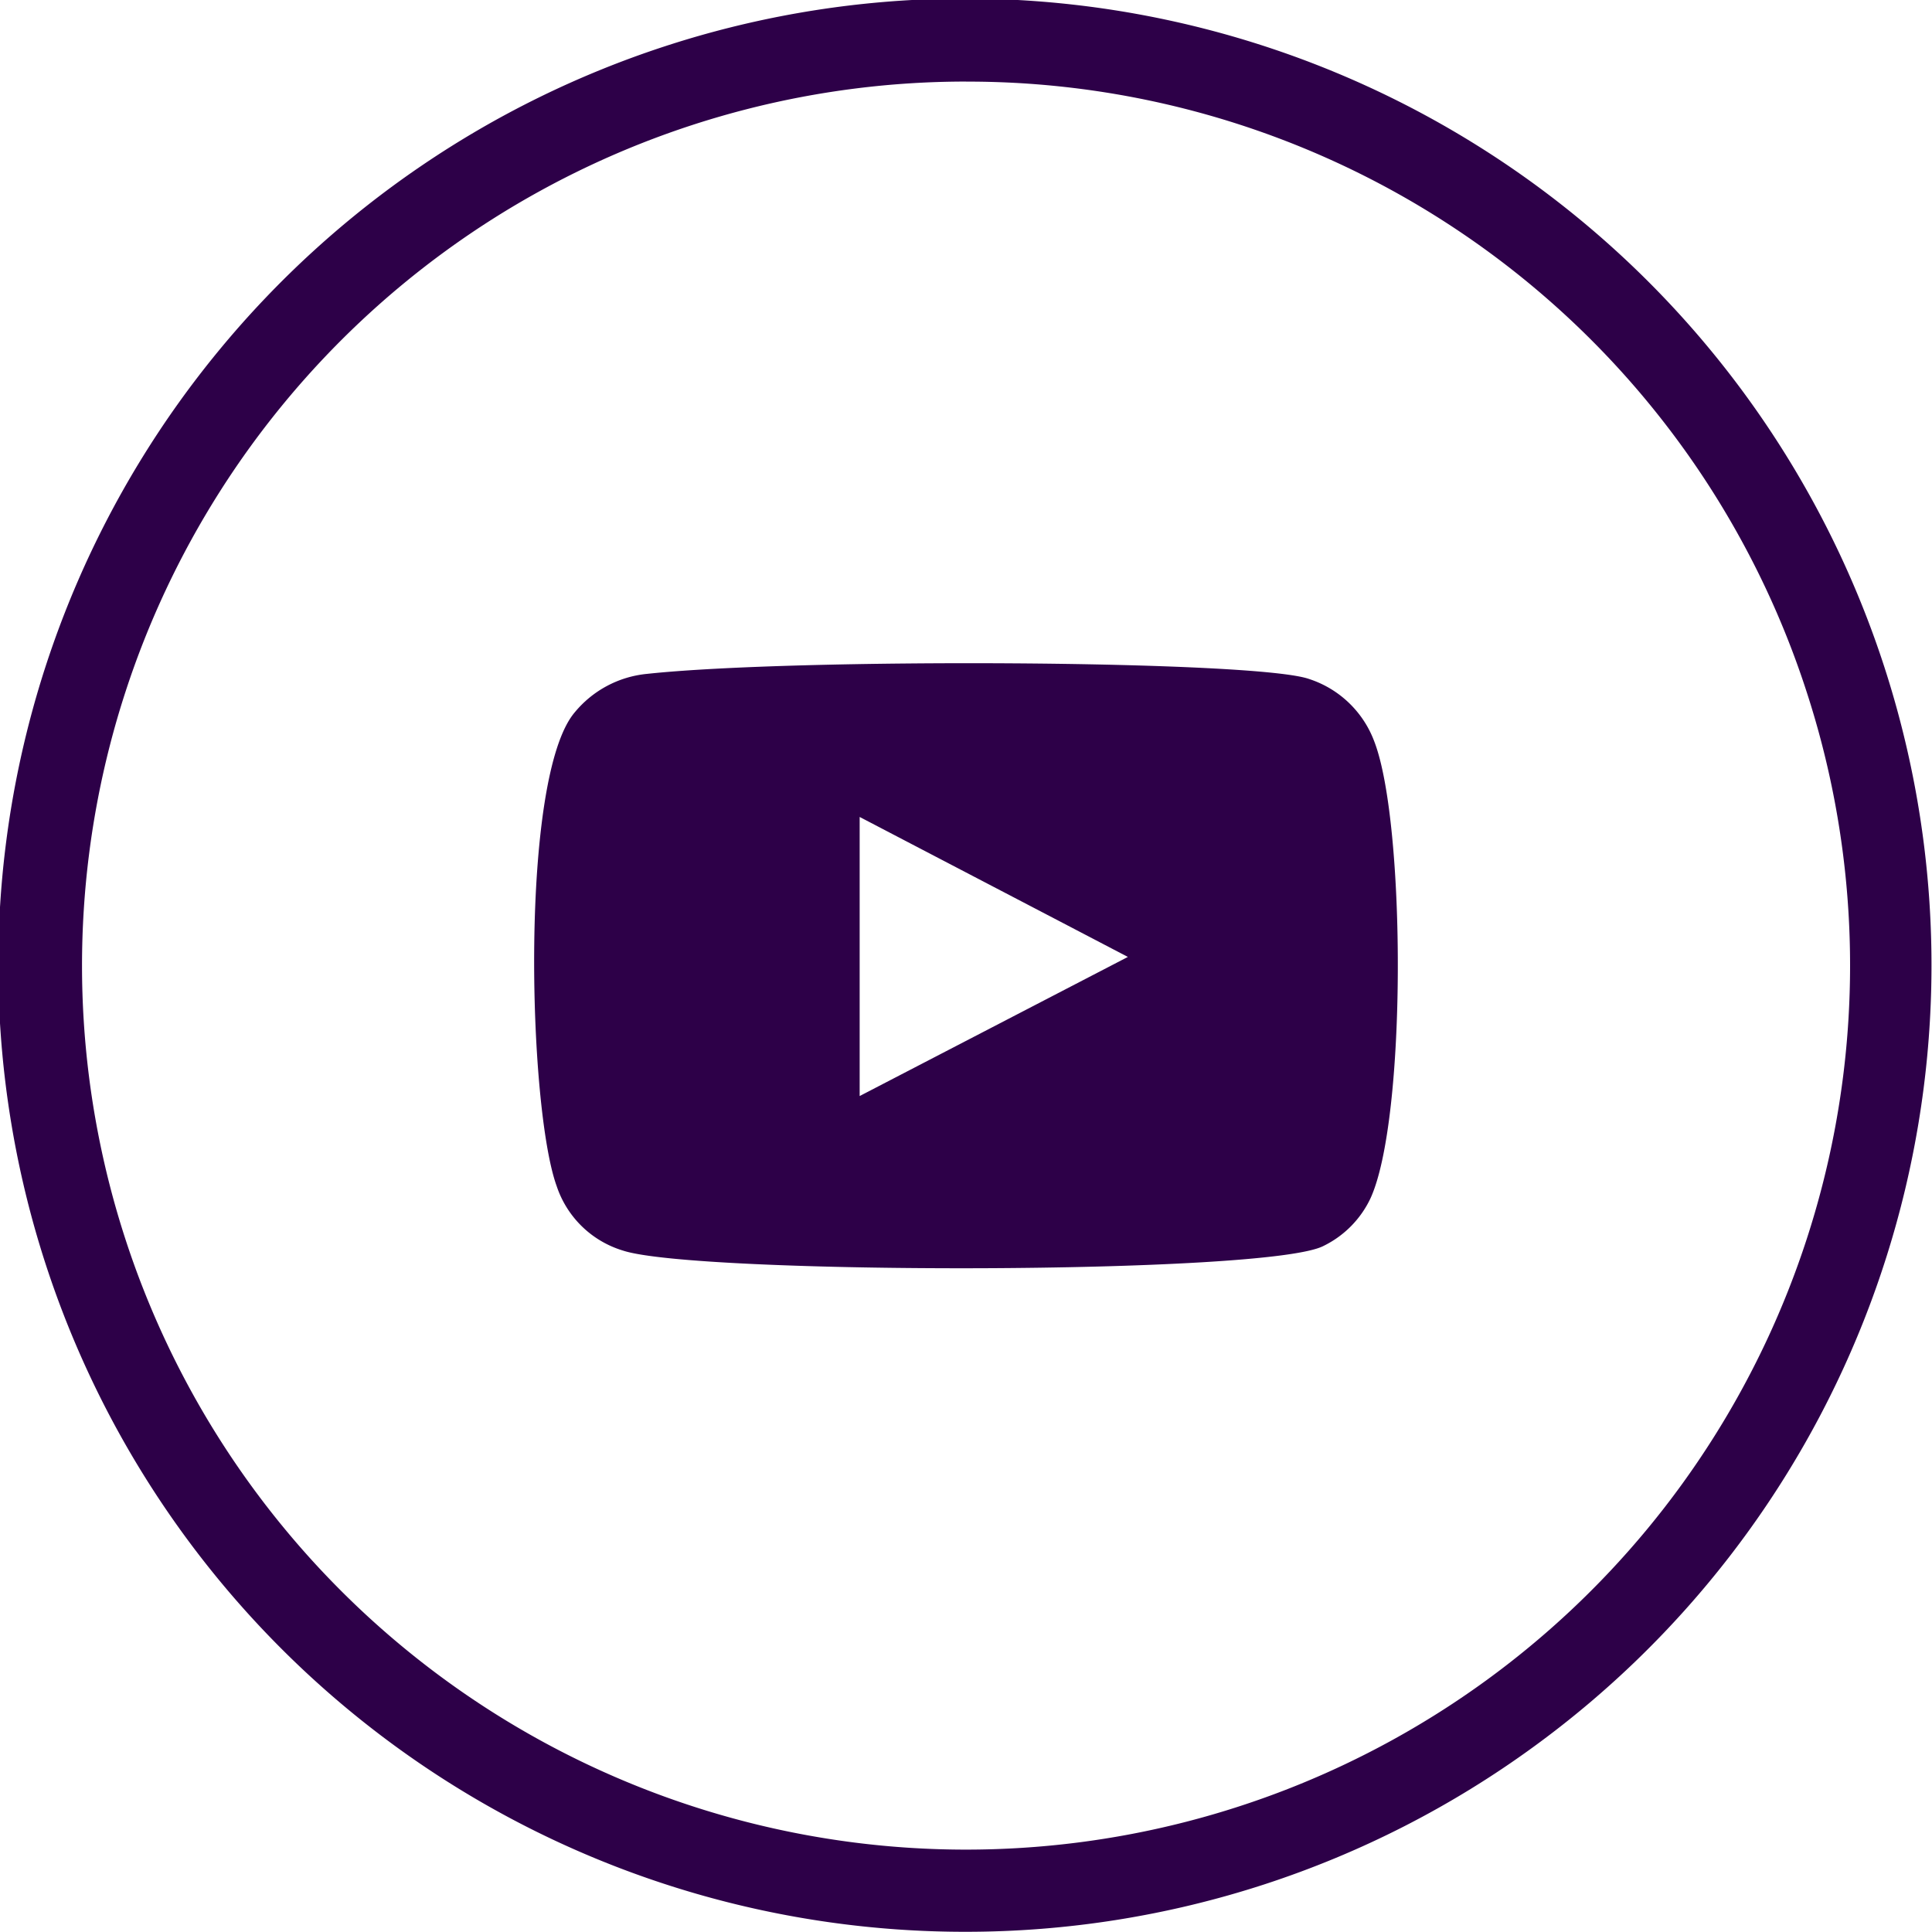 <?xml version="1.0" encoding="utf-8"?>
<svg id="_6_Icons_Component_Youtube" data-name="6/Icons/Component/Youtube" xmlns="http://www.w3.org/2000/svg" width="37.5" height="37.496" viewBox="0 0 37.5 37.496">
  <g id="Group_48" data-name="Group 48">
    <g id="Group_47" data-name="Group 47">
      <path id="Path_81" data-name="Path 81" d="M108.355,259.691a18.762,18.762,0,1,1,11.016-3.591A18.712,18.712,0,0,1,108.355,259.691Zm0-35.913a17.159,17.159,0,1,0,16.319,11.856A17.115,17.115,0,0,0,108.354,223.779Z" transform="translate(-89.604 -222.195)" fill="#2d0048"/>
    </g>
  </g>
  <g id="Group_50" data-name="Group 50" transform="translate(10.368 12.869)">
    <g id="Group_49" data-name="Group 49" transform="translate(0 0)">
      <path id="Path_82" data-name="Path 82" d="M117.549,266.124a1.95,1.95,0,0,1-1.287-1.249c-.558-1.532-.722-7.942.351-9.2a2.076,2.076,0,0,1,1.4-.745c2.891-.311,11.826-.267,12.855.1a2.016,2.016,0,0,1,1.264,1.215c.61,1.584.631,7.347-.079,8.873a1.959,1.959,0,0,1-.907.915C130.067,266.6,118.968,266.591,117.549,266.124Zm4.593-3,5.206-2.7c-1.747-.913-3.471-1.811-5.206-2.717Z" transform="translate(-115.824 -254.719)" fill="#2d0048" fill-rule="evenodd"/>
    </g>
  </g>
</svg>
